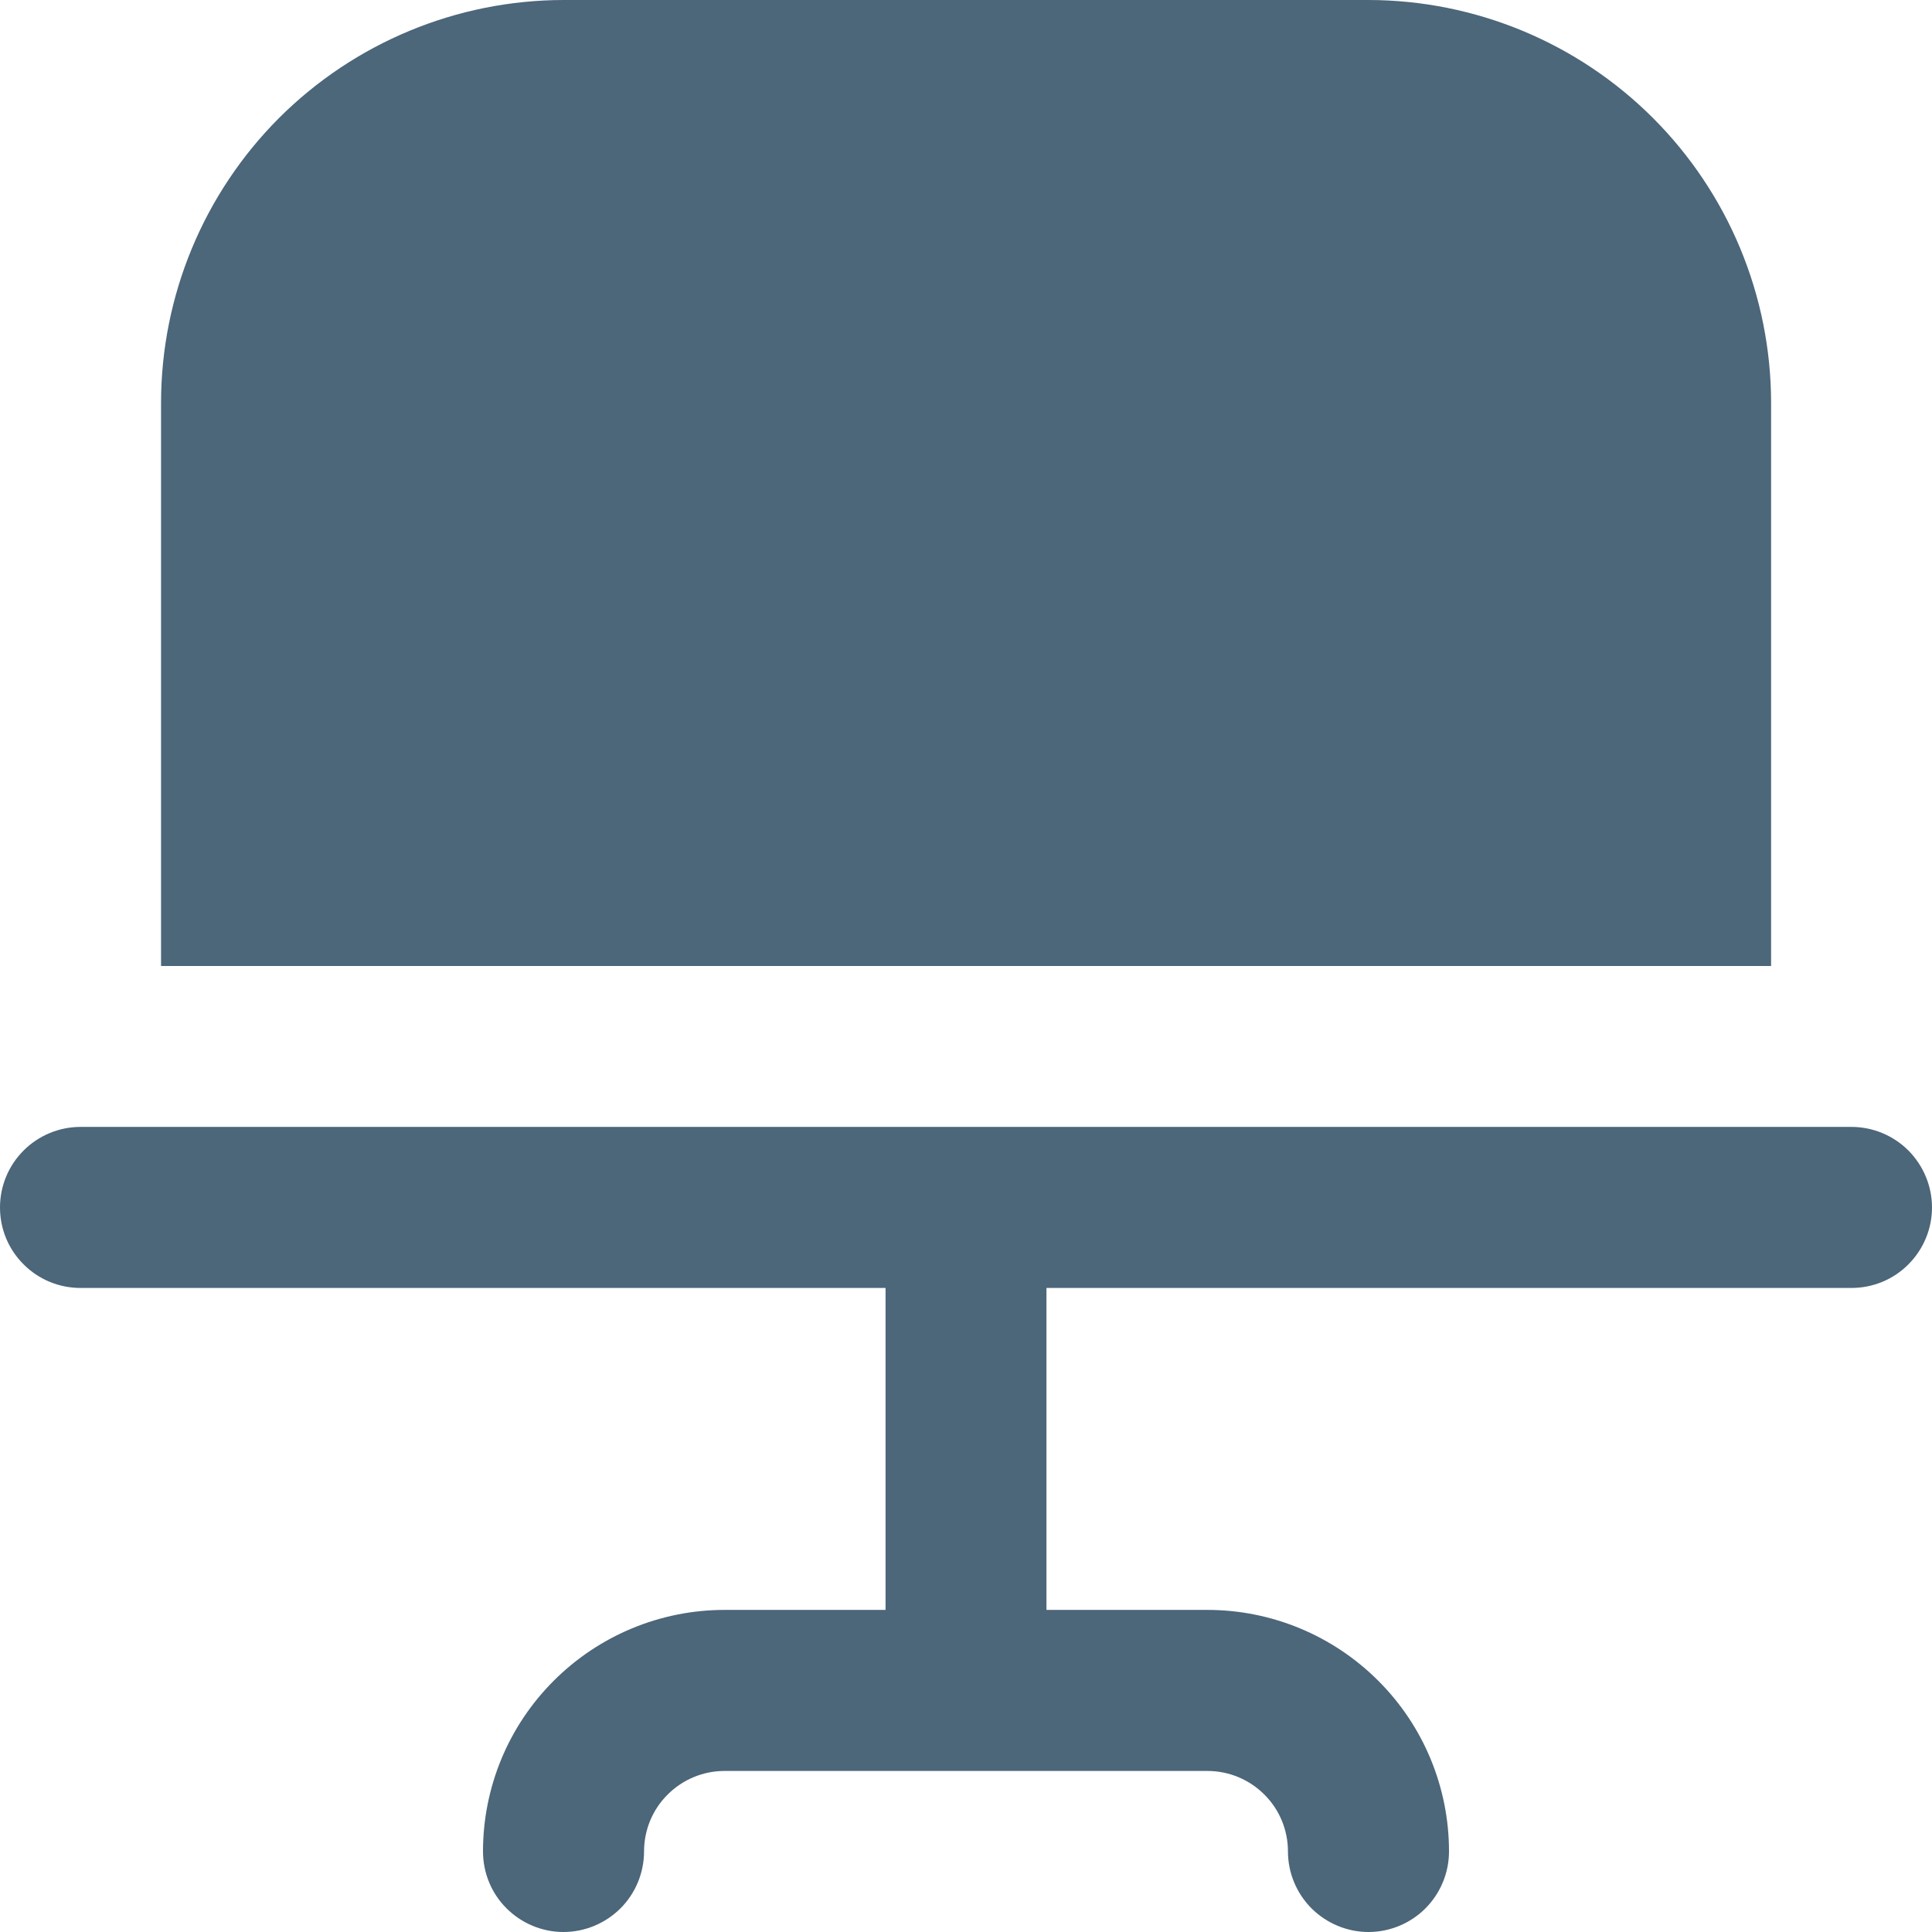 <?xml version="1.0" encoding="UTF-8"?>
<svg xmlns="http://www.w3.org/2000/svg" width="14" height="14" viewBox="0 0 14 14" fill="none">
  <g clip-path="url(#clip0_800_2660)">
    <path d="M12.834 7V2.917C12.833 2.143 12.525 1.402 11.978 0.855C11.432 0.309 10.69 0.001 9.917 0L4.084 0C3.31 0.001 2.569 0.309 2.022 0.855C1.476 1.402 1.168 2.143 1.167 2.917V7H12.834Z" fill="#4C667A"></path>
    <path d="M13.417 8.166H0.583C0.429 8.166 0.28 8.228 0.171 8.337C0.061 8.447 0 8.595 0 8.75C0 8.905 0.061 9.053 0.171 9.162C0.28 9.272 0.429 9.333 0.583 9.333H6.417V11.666H5.25C4.786 11.666 4.341 11.851 4.013 12.179C3.684 12.507 3.5 12.952 3.5 13.416C3.5 13.571 3.561 13.72 3.671 13.829C3.78 13.938 3.929 14 4.083 14C4.238 14 4.386 13.938 4.496 13.829C4.605 13.72 4.667 13.571 4.667 13.416C4.667 13.262 4.728 13.113 4.838 13.004C4.947 12.895 5.095 12.833 5.25 12.833H8.75C8.905 12.833 9.053 12.895 9.162 13.004C9.272 13.113 9.333 13.262 9.333 13.416C9.333 13.571 9.395 13.72 9.504 13.829C9.614 13.938 9.762 14 9.917 14C10.071 14 10.22 13.938 10.329 13.829C10.438 13.72 10.5 13.571 10.5 13.416C10.5 12.952 10.316 12.507 9.987 12.179C9.659 11.851 9.214 11.666 8.75 11.666H7.583V9.333H13.417C13.571 9.333 13.72 9.272 13.829 9.162C13.938 9.053 14 8.905 14 8.75C14 8.595 13.938 8.447 13.829 8.337C13.72 8.228 13.571 8.166 13.417 8.166Z" fill="#4C667A"></path>
  </g>
  <defs>
    <clipPath id="clip0_800_2660">
      <rect width="14" height="14" fill="white"></rect>
    </clipPath>
  </defs>
</svg>
